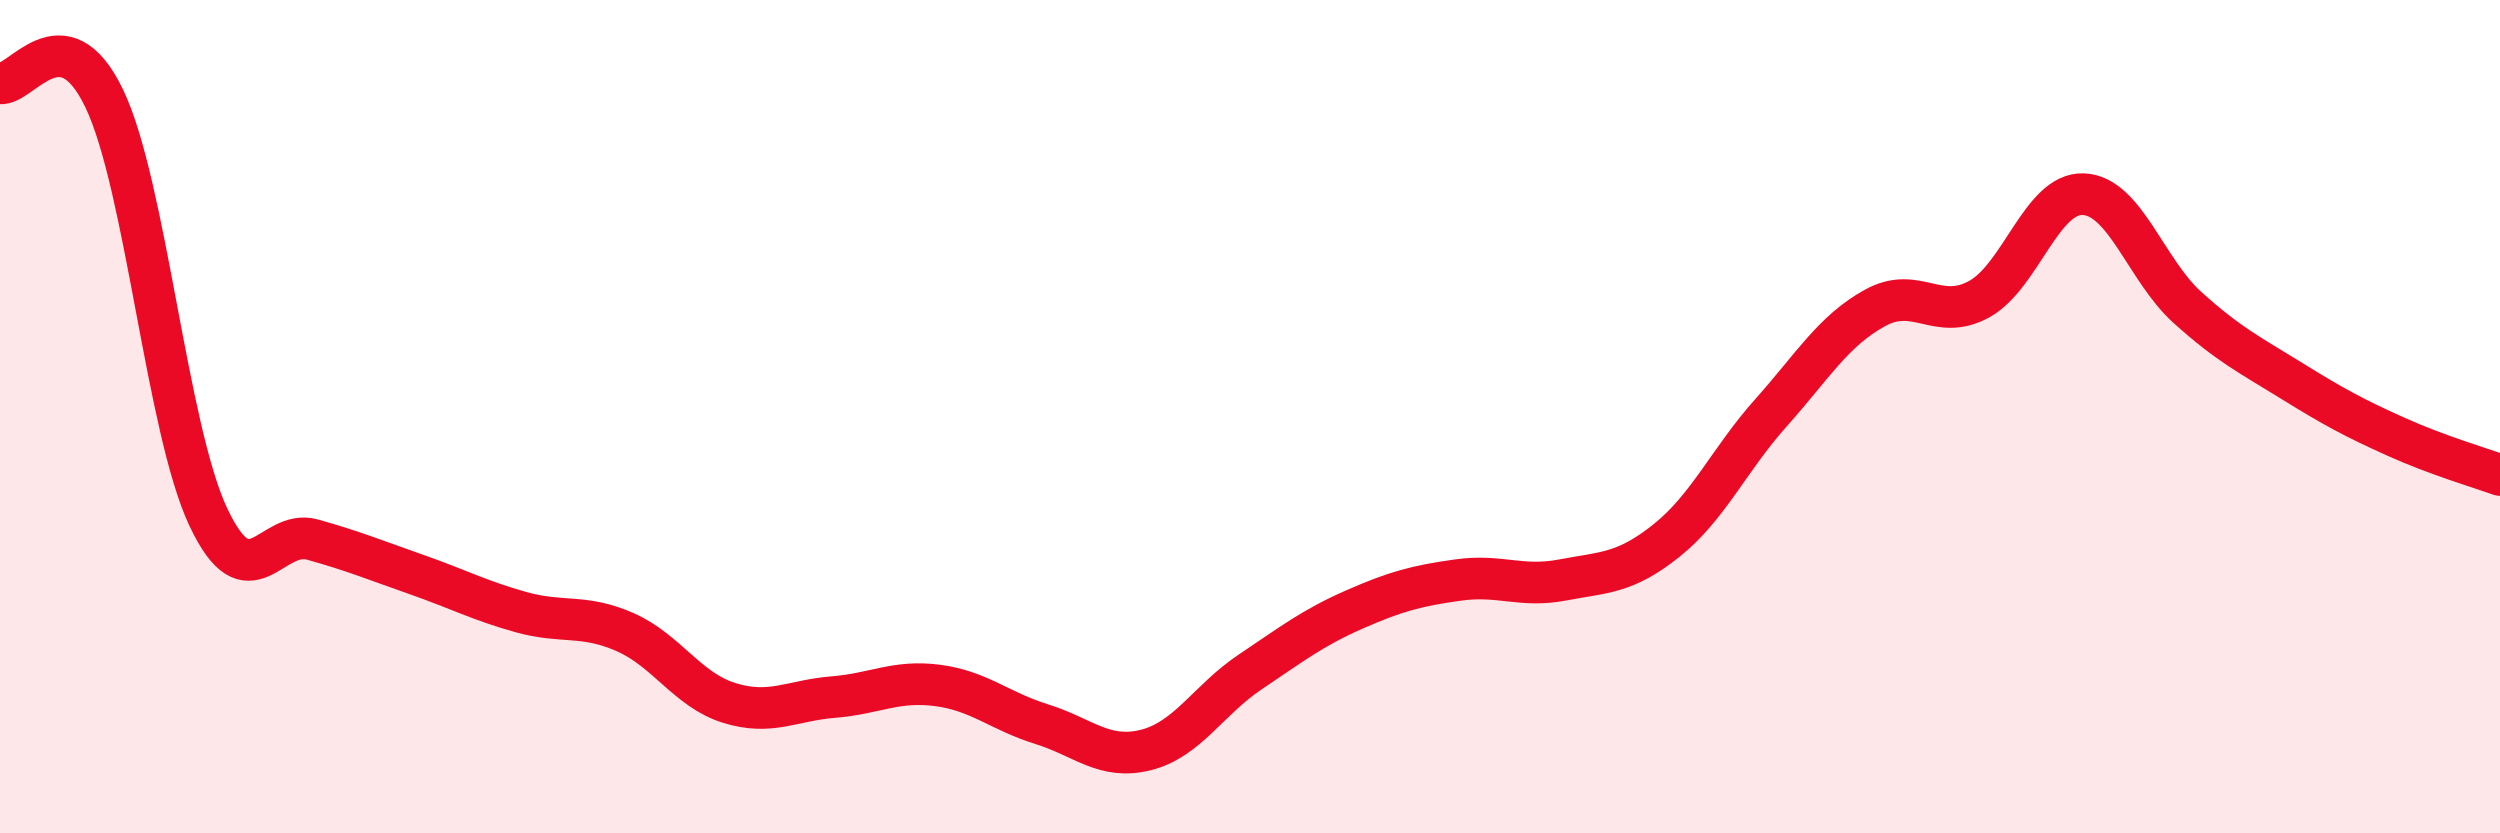 
    <svg width="60" height="20" viewBox="0 0 60 20" xmlns="http://www.w3.org/2000/svg">
      <path
        d="M 0,2 C 0.5,2.07 1.5,0.28 2.5,2.36 C 3.5,4.44 4,10.29 5,12.41 C 6,14.53 6.5,12.67 7.5,12.95 C 8.5,13.23 9,13.44 10,13.79 C 11,14.14 11.5,14.41 12.5,14.69 C 13.5,14.97 14,14.73 15,15.17 C 16,15.61 16.5,16.56 17.5,16.87 C 18.5,17.18 19,16.81 20,16.73 C 21,16.65 21.5,16.32 22.5,16.45 C 23.5,16.58 24,17.07 25,17.38 C 26,17.69 26.5,18.25 27.5,18 C 28.5,17.75 29,16.8 30,16.13 C 31,15.46 31.5,15.07 32.5,14.63 C 33.5,14.19 34,14.06 35,13.92 C 36,13.78 36.5,14.11 37.5,13.92 C 38.5,13.73 39,13.77 40,12.97 C 41,12.17 41.5,11.03 42.5,9.91 C 43.5,8.79 44,7.94 45,7.39 C 46,6.84 46.5,7.73 47.5,7.18 C 48.5,6.63 49,4.62 50,4.66 C 51,4.7 51.5,6.48 52.5,7.38 C 53.5,8.28 54,8.52 55,9.14 C 56,9.76 56.5,10.03 57.5,10.48 C 58.5,10.93 59.5,11.22 60,11.4L60 20L0 20Z"
        fill="#EB0A25"
        opacity="0.1"
        stroke-linecap="round"
        stroke-linejoin="round"
      />
      <path
        d="M 0,2 C 0.5,2.07 1.5,0.28 2.5,2.36 C 3.5,4.44 4,10.29 5,12.41 C 6,14.53 6.5,12.67 7.5,12.95 C 8.5,13.23 9,13.44 10,13.79 C 11,14.14 11.5,14.41 12.5,14.69 C 13.5,14.97 14,14.73 15,15.17 C 16,15.61 16.5,16.56 17.5,16.87 C 18.5,17.18 19,16.81 20,16.73 C 21,16.65 21.5,16.32 22.5,16.45 C 23.5,16.58 24,17.07 25,17.38 C 26,17.69 26.5,18.25 27.5,18 C 28.5,17.75 29,16.8 30,16.13 C 31,15.46 31.5,15.07 32.5,14.63 C 33.5,14.19 34,14.06 35,13.92 C 36,13.78 36.5,14.11 37.5,13.92 C 38.5,13.73 39,13.77 40,12.97 C 41,12.17 41.5,11.03 42.5,9.91 C 43.5,8.79 44,7.94 45,7.39 C 46,6.84 46.5,7.73 47.5,7.18 C 48.5,6.63 49,4.62 50,4.66 C 51,4.7 51.5,6.48 52.5,7.38 C 53.5,8.28 54,8.52 55,9.14 C 56,9.76 56.5,10.03 57.5,10.48 C 58.5,10.93 59.5,11.22 60,11.4"
        stroke="#EB0A25"
        stroke-width="1"
        fill="none"
        stroke-linecap="round"
        stroke-linejoin="round"
      />
    </svg>
  